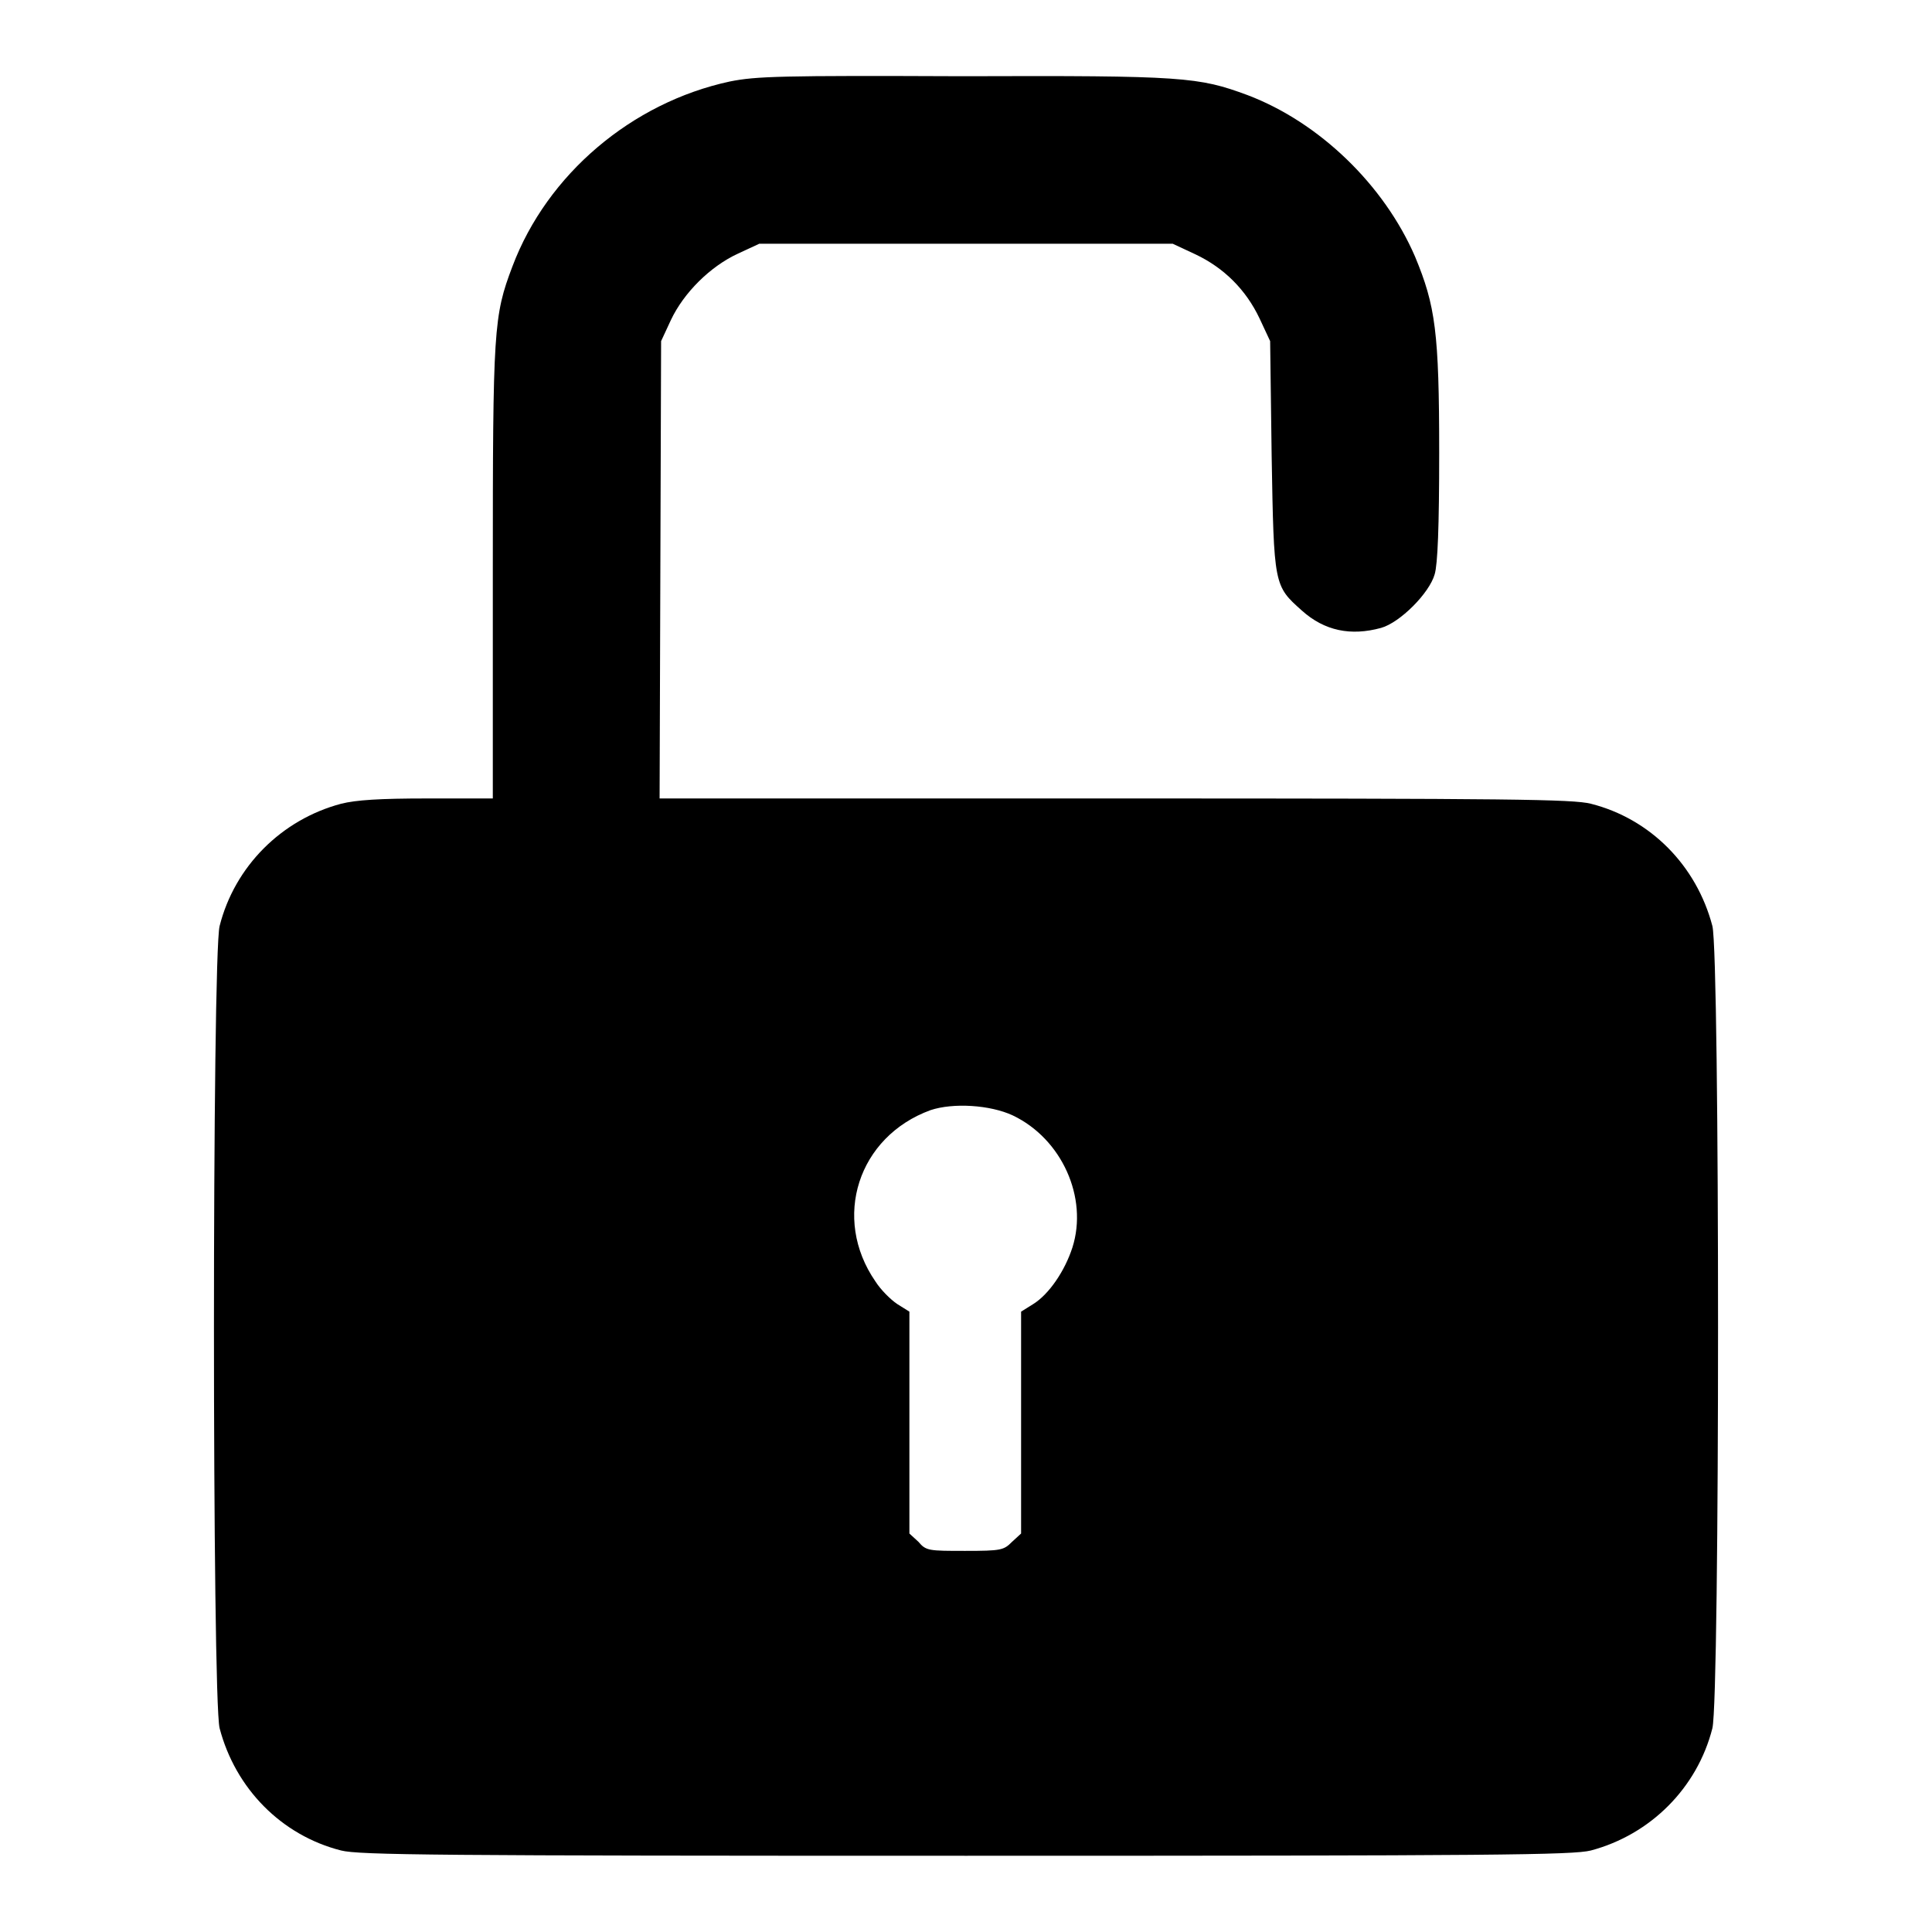 <?xml version="1.0" encoding="utf-8"?>
<!-- Svg Vector Icons : http://www.onlinewebfonts.com/icon -->
<!DOCTYPE svg PUBLIC "-//W3C//DTD SVG 1.1//EN" "http://www.w3.org/Graphics/SVG/1.1/DTD/svg11.dtd">
<svg version="1.1" xmlns="http://www.w3.org/2000/svg" xmlns:xlink="http://www.w3.org/1999/xlink" x="0px" y="0px" viewBox="0 0 256 256" enable-background="new 0 0 256 256" xml:space="preserve">
<g><g><g><path fill="#000000" d="M96.7,10.8c-13,2.8-24.2,12.3-28.8,24.5c-2.5,6.6-2.6,8.2-2.6,40.6v29.9h-8.7c-6.3,0-9.4,0.2-11.4,0.7c-7.9,2.1-14.1,8.3-16.1,16.2c-1,4-1,102.3,0,106.3c2.1,8,8.2,14.2,16.1,16.2c2.4,0.6,12.4,0.7,82.8,0.7c70.3,0,80.4-0.1,82.8-0.7c7.9-2.1,14.1-8.3,16.1-16.2c1-4,1-102.3,0-106.3c-2.1-8-8.2-14.2-16.1-16.2c-2.4-0.6-10.4-0.7-63-0.7H87.4l0.1-30.3l0.1-30.3l1.3-2.8c1.7-3.6,5.2-7.1,8.9-8.8l2.8-1.3H128h27.4l3,1.4c3.8,1.8,6.7,4.7,8.5,8.5l1.4,3l0.2,15.2c0.3,17.2,0.3,17.2,4,20.5c3,2.7,6.5,3.4,10.5,2.3c2.5-0.7,6.4-4.6,7.1-7.1c0.4-1.3,0.6-6.3,0.6-16.1c0-16-0.5-19.5-3.2-26c-4.1-9.5-12.7-17.8-22.2-21.4c-6.5-2.4-8.4-2.6-37.7-2.5C103.4,10,100.2,10.1,96.7,10.8z M134.2,147.8c6.5,3.1,10,10.9,7.9,17.5c-1,3.1-3.1,6.2-5.2,7.5l-1.6,1v14.7v14.7l-1.2,1.1c-1.1,1.1-1.4,1.2-6.2,1.2s-5.2,0-6.2-1.2l-1.2-1.1v-14.7v-14.7l-1.6-1c-0.9-0.6-2.2-1.9-2.9-3c-5.8-8.4-2.3-19.2,7.3-22.7C126.3,146.1,131.2,146.4,134.2,147.8z"/></g></g></g>
</svg>
